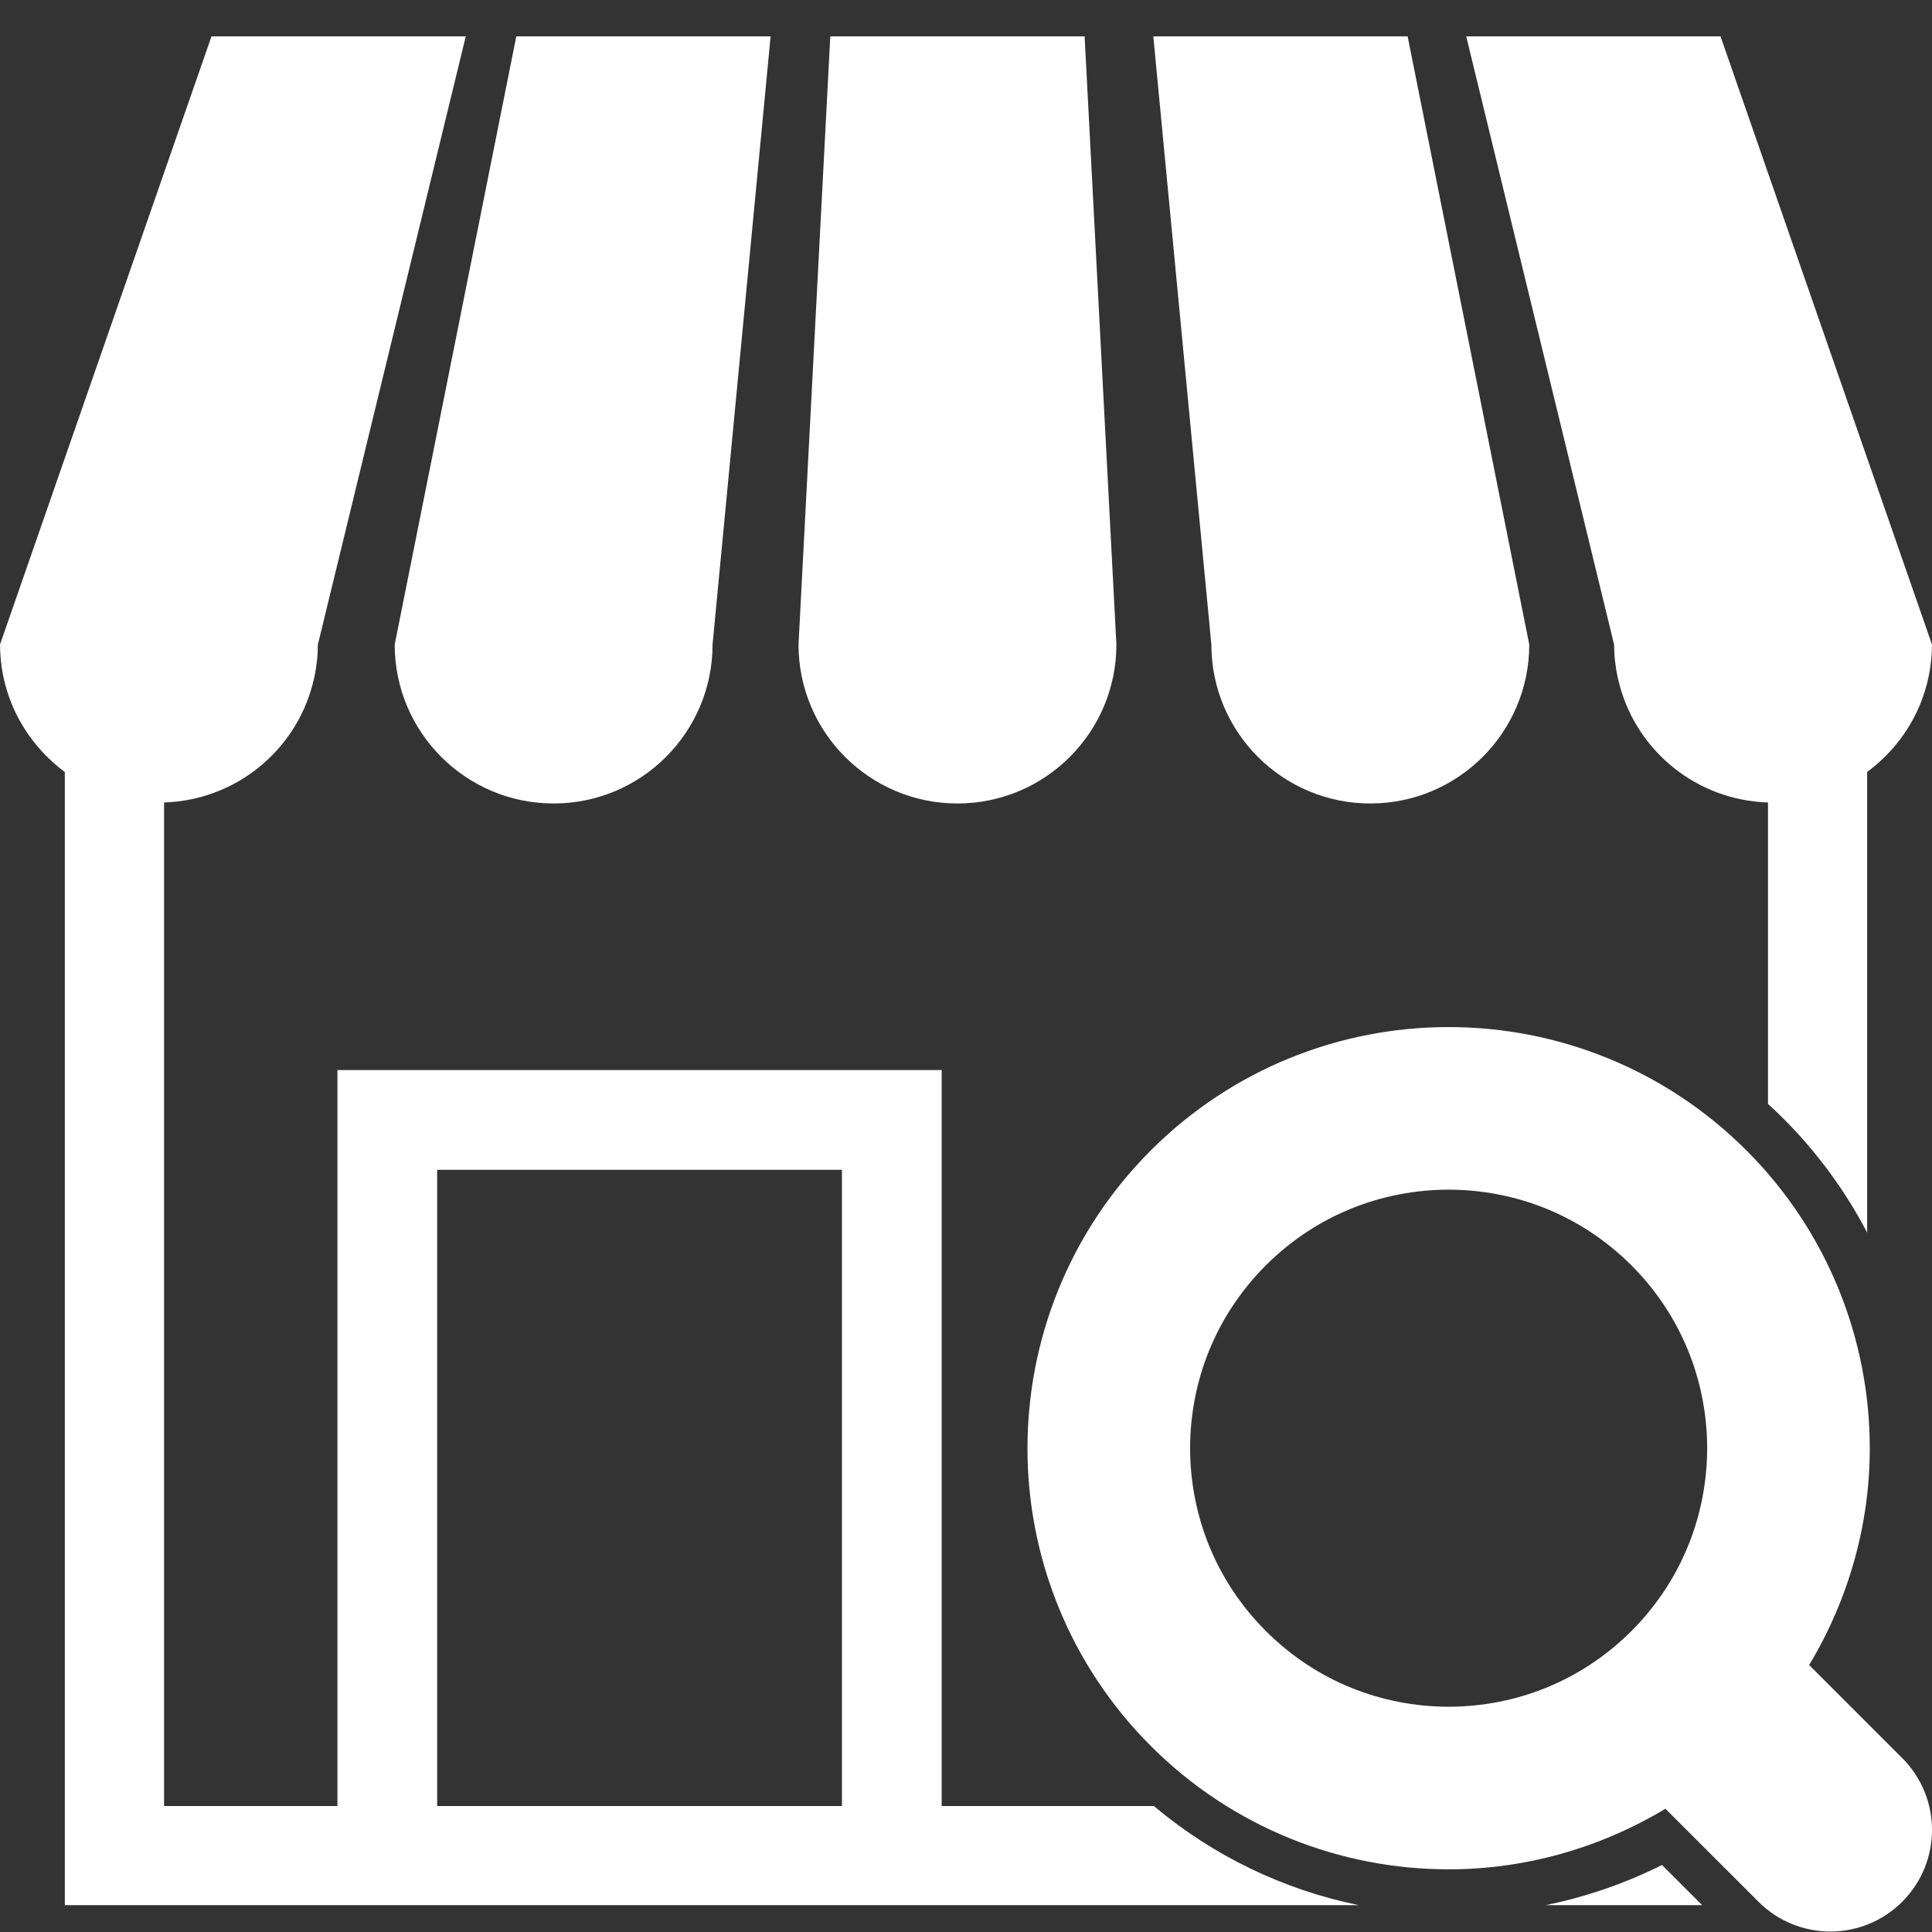 <?xml version="1.0" encoding="utf-8"?>
<!-- Generator: Adobe Illustrator 16.0.0, SVG Export Plug-In . SVG Version: 6.00 Build 0)  -->
<!DOCTYPE svg PUBLIC "-//W3C//DTD SVG 1.1//EN" "http://www.w3.org/Graphics/SVG/1.1/DTD/svg11.dtd">
<svg version="1.1" xmlns="http://www.w3.org/2000/svg" xmlns:xlink="http://www.w3.org/1999/xlink" x="0px" y="0px" width="212.6px"
	 height="212.598px" viewBox="0 0 212.6 212.598" enable-background="new 0 0 212.6 212.598" xml:space="preserve">
<rect x="0" y="0" width="212.6" height="212.598" fill="#333333" stroke="none"/>
<g id="_x32_">
</g>
<g id="レイヤー_2">
	<g>
		<path fill="#FFFFFF" d="M150.79,88.416c9.661,0,17.492-7.834,17.492-17.492L154.896,4h-27.984l6.388,66.924
			C133.299,80.582,141.13,88.416,150.79,88.416z"/>
		<path fill="#FFFFFF" d="M105.359,88.416c9.66,0,17.492-7.834,17.491-17.492L119.352,4H91.366L87.87,70.925
			C87.87,80.582,95.701,88.416,105.359,88.416z"/>
		<path fill="#FFFFFF" d="M60.92,88.416c9.661,0,17.491-7.834,17.491-17.493L84.799,4H56.816L43.433,70.925
			C43.433,80.582,51.263,88.416,60.92,88.416z"/>
	</g>
	<g>
		<path fill="#FFFFFF" d="M187.311,209.647l-4.424-4.422c-4.066,2.043-8.386,3.516-12.805,4.422H187.311z"/>
		<path fill="#FFFFFF" d="M149.526,209.647c-8.298-1.696-16.013-5.416-22.558-10.91h-23.344v-80.985H37.131v80.985H18.054V88.305
			c7.856-0.25,14.39-5.65,16.327-12.934c0.005-0.02,0.01-0.039,0.015-0.058c0.106-0.406,0.206-0.813,0.283-1.23
			c0.052-0.271,0.087-0.547,0.126-0.822c0.032-0.237,0.072-0.472,0.095-0.712c0.043-0.456,0.063-0.918,0.07-1.384
			c0.001-0.084,0.013-0.166,0.013-0.25L51.254,4H23.273L0.009,70.9H0c0,0.007,0.001,0.015,0.001,0.021L0,70.925
			c0,0.549,0.034,1.09,0.083,1.625c0.007,0.074,0.013,0.148,0.021,0.222c0.057,0.532,0.137,1.056,0.241,1.572
			c0.012,0.059,0.025,0.117,0.038,0.176c0.222,1.044,0.537,2.052,0.937,3.017c0.035,0.083,0.068,0.167,0.104,0.251
			c0.191,0.44,0.399,0.872,0.625,1.292c0.058,0.109,0.12,0.215,0.18,0.322c0.21,0.373,0.431,0.738,0.667,1.094
			c0.074,0.111,0.149,0.219,0.225,0.329c0.223,0.318,0.457,0.628,0.699,0.931c0.1,0.125,0.199,0.25,0.302,0.373
			c0.279,0.33,0.57,0.649,0.873,0.958c0.104,0.106,0.21,0.208,0.317,0.312c0.335,0.326,0.68,0.644,1.04,0.942
			c0.019,0.015,0.038,0.029,0.056,0.043c0.237,0.195,0.478,0.386,0.725,0.568v124.695H149.526z M48.107,128.727h44.544v70.01H48.107
			V128.727z"/>
		<path fill="#FFFFFF" d="M177.701,72.585c0.018,0.176,0.048,0.347,0.07,0.521c0.044,0.341,0.09,0.681,0.155,1.016
			c0.069,0.37,0.159,0.731,0.252,1.093c0.017,0.064,0.031,0.13,0.05,0.195c1.95,7.266,8.479,12.65,16.324,12.896v33.167
			c0.563,0.516,1.118,1.04,1.661,1.583c3.762,3.76,6.858,8.003,9.251,12.584V84.952c0.229-0.17,0.453-0.348,0.675-0.529
			c0.053-0.042,0.105-0.084,0.157-0.127c0.333-0.279,0.652-0.572,0.965-0.874c0.121-0.118,0.243-0.234,0.361-0.355
			c0.291-0.298,0.571-0.605,0.841-0.923c0.115-0.135,0.225-0.273,0.335-0.412c0.226-0.283,0.442-0.572,0.651-0.868
			c0.094-0.135,0.188-0.269,0.278-0.406c0.223-0.338,0.433-0.685,0.633-1.039c0.065-0.116,0.132-0.231,0.195-0.349
			c0.222-0.415,0.427-0.84,0.615-1.274c0.039-0.089,0.075-0.18,0.112-0.27c0.397-0.96,0.711-1.964,0.932-3.002
			c0.013-0.061,0.027-0.12,0.039-0.18c0.104-0.516,0.185-1.04,0.24-1.571c0.009-0.074,0.014-0.148,0.021-0.222
			c0.051-0.536,0.084-1.076,0.084-1.625l-0.001-0.003c0-0.007,0.001-0.014,0.001-0.021h-0.009L189.328,4h-27.983l16.271,66.924
			C177.616,71.486,177.649,72.038,177.701,72.585z"/>
	</g>
	<g>
		<path fill="#FFFFFF" d="M209.323,193.461l-10.242-10.242c4.411-7.327,6.676-15.604,6.672-23.859
			c0.004-11.828-4.543-23.741-13.575-32.769c-9.029-9.031-20.938-13.58-32.769-13.569c-11.832-0.016-23.742,4.538-32.77,13.569
			c-9.033,9.027-13.58,20.94-13.574,32.769c-0.012,11.83,4.541,23.744,13.574,32.771c9.024,9.031,20.938,13.581,32.77,13.572
			c8.256,0.009,16.529-2.26,23.858-6.667l10.24,10.236c4.367,4.367,11.448,4.367,15.815,0
			C213.692,204.906,213.692,197.827,209.323,193.461z M179.527,179.476c-5.581,5.578-12.807,8.326-20.117,8.335
			c-7.313-0.009-14.535-2.757-20.117-8.335c-5.574-5.579-8.324-12.807-8.333-20.116c0.009-7.312,2.759-14.538,8.333-20.117
			c5.58-5.572,12.805-8.32,20.117-8.331c7.311,0.011,14.536,2.759,20.117,8.331c5.573,5.579,8.318,12.806,8.334,20.117
			C187.845,166.669,185.1,173.897,179.527,179.476z"/>
	</g>
</g>
</svg>
